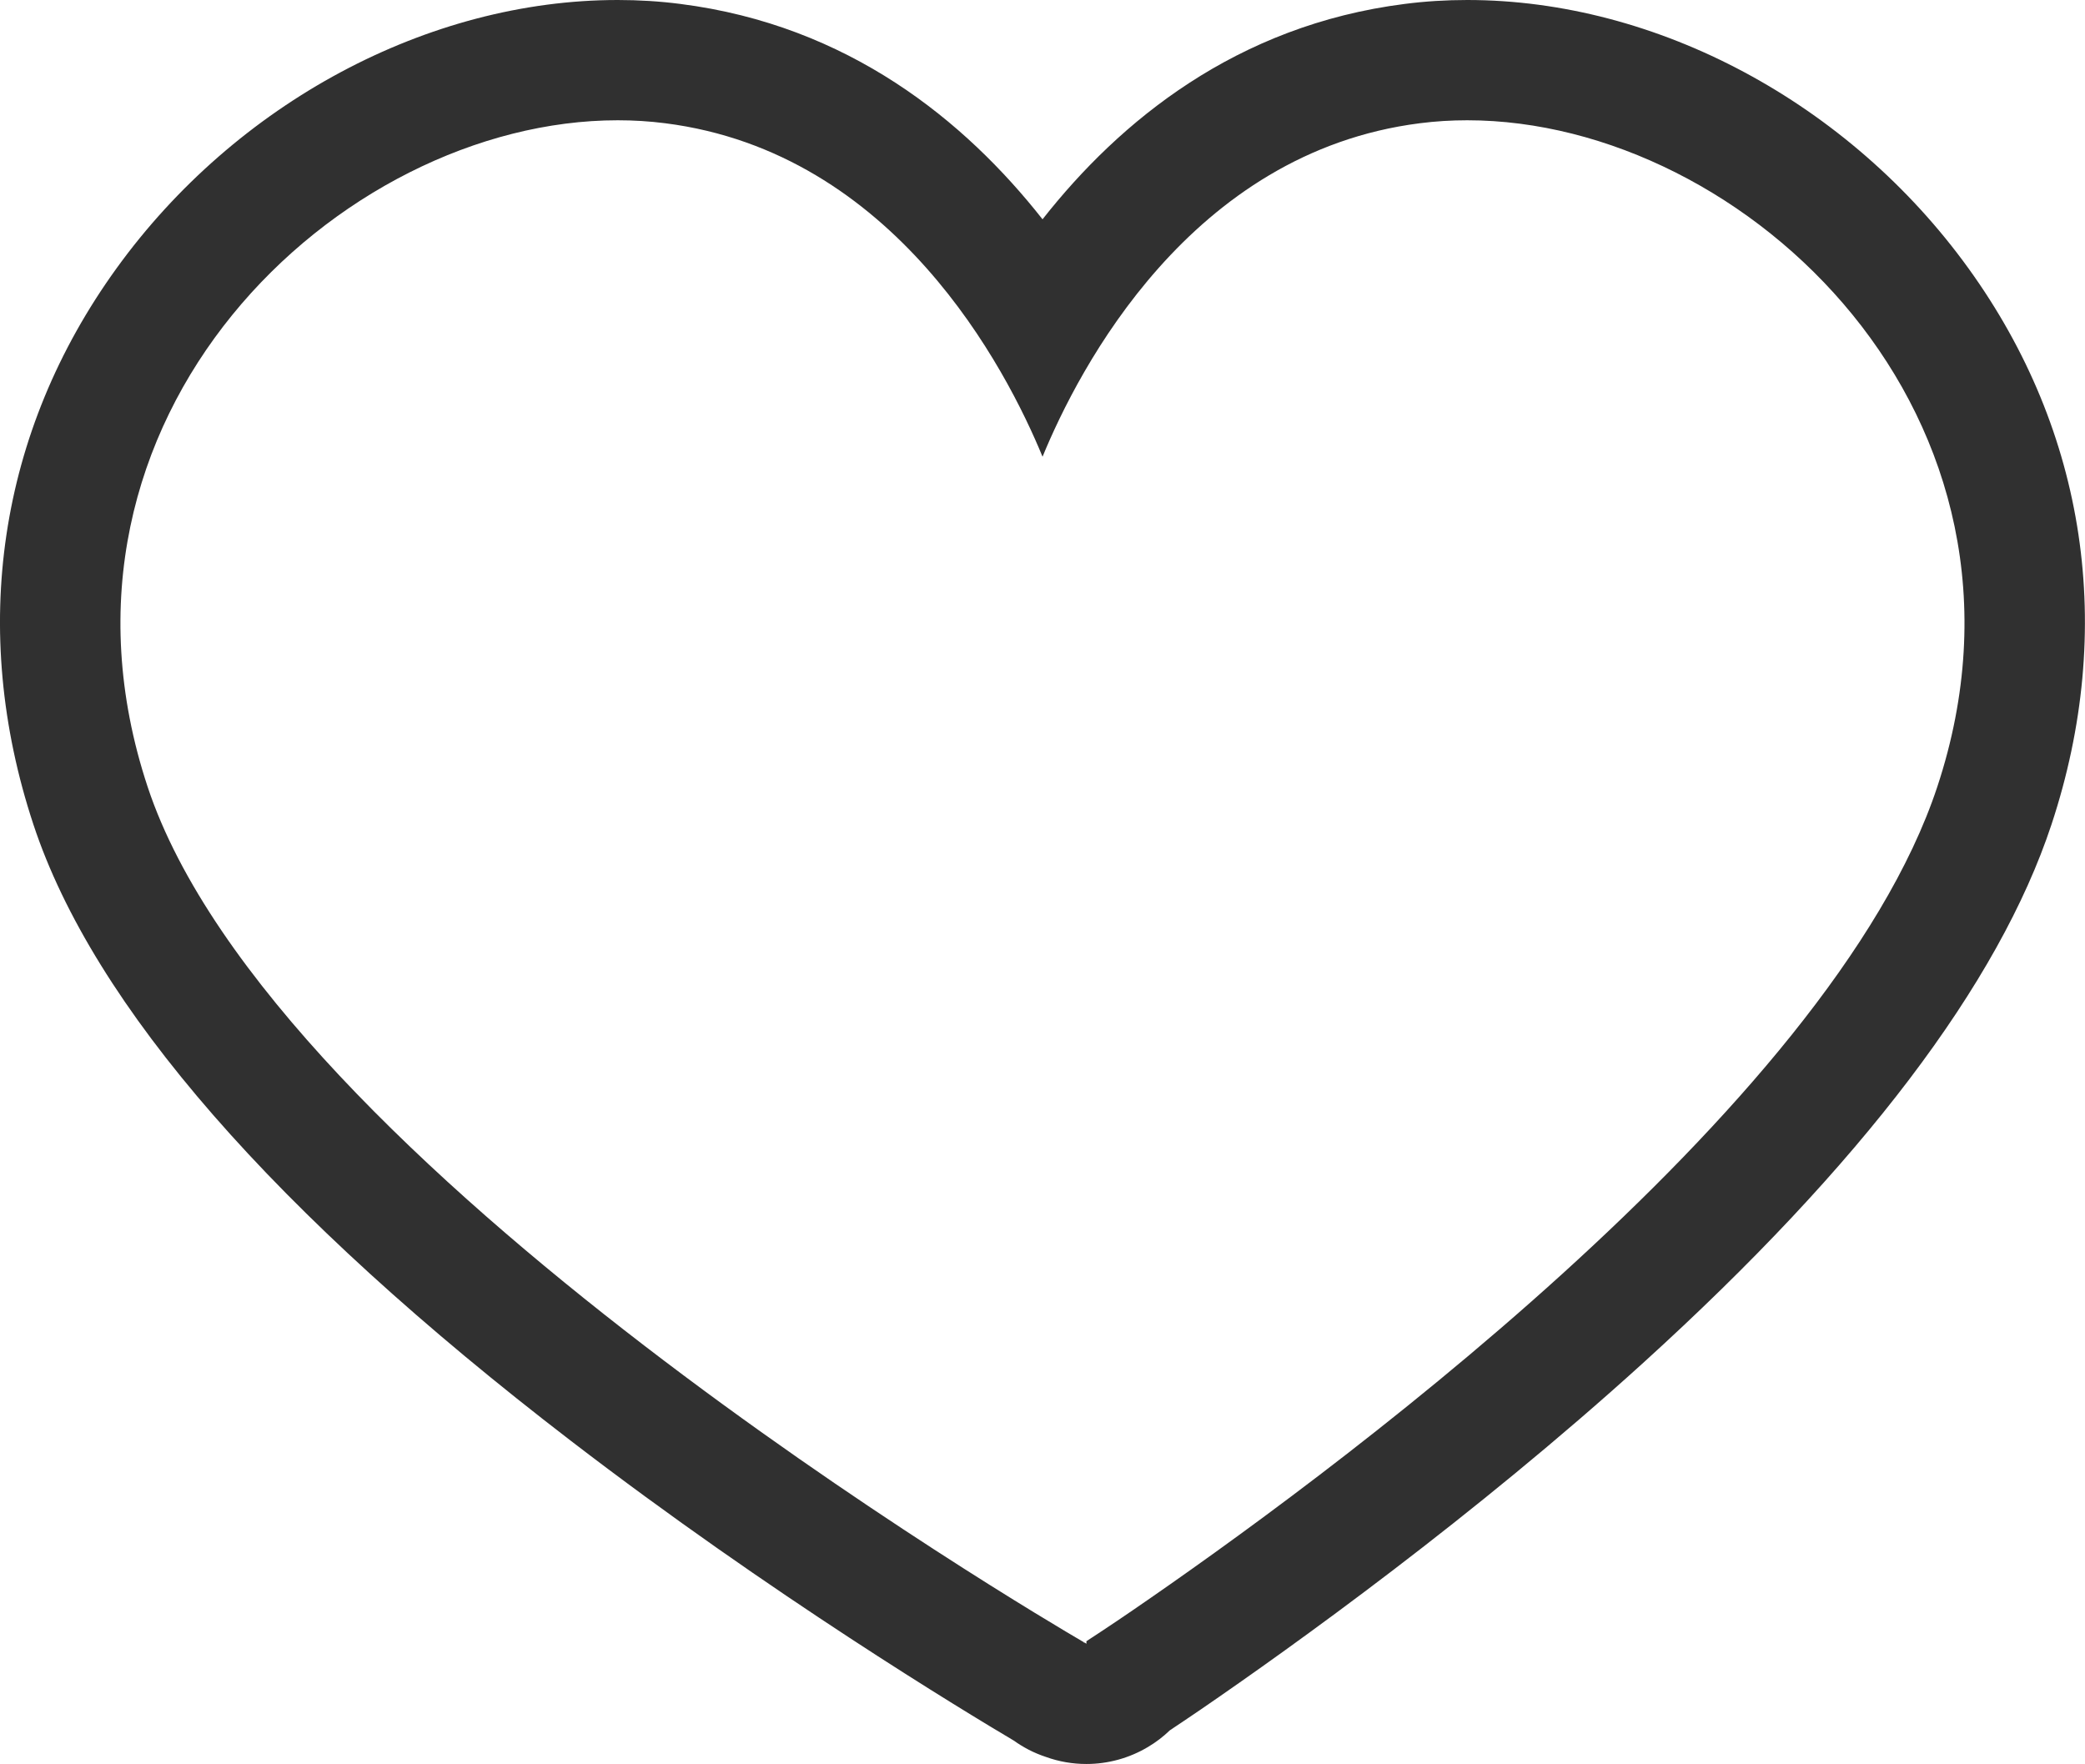 <svg xmlns="http://www.w3.org/2000/svg" width="26.005" height="22" viewBox="0 0 26.005 22"><defs><style>.a{fill:none;stroke-linecap:round;stroke-linejoin:round;}.b,.c{stroke:none;}.c{fill:#303030;}</style></defs><g class="a" transform="translate(1.502 1.5)"><path class="b" d="M12.023,18.985l-.006,0v-.008C11.4,18.62,1.9,13.026.339,8.312A6.339,6.339,0,0,1,6.794.037C9.657.4,11.049,3.1,11.5,4.2,11.952,3.1,13.344.4,16.207.037a6.339,6.339,0,0,1,6.454,8.276c-1.338,4.045-7.788,8.73-10.031,10.268-.281.193-.5.338-.582.389V19Z"/><path class="c" d="M 12.049 19 L 12.048 18.969 C 12.126 18.918 12.349 18.773 12.63 18.58 C 14.873 17.043 21.323 12.357 22.661 8.312 C 24.185 3.702 20.276 -4.287719832518633e-07 16.798 -4.287719832518633e-07 C 16.599 -4.287719832518633e-07 16.402 0.012 16.207 0.037 C 13.344 0.4 11.952 3.1 11.501 4.196 C 11.049 3.1 9.657 0.4 6.794 0.037 C 6.599 0.012 6.402 -4.287719832518633e-07 6.203 -4.287719832518633e-07 C 2.725 -4.287719832518633e-07 -1.185 3.703 0.339 8.312 C 1.898 13.026 11.396 18.62 12.017 18.982 L 12.017 18.989 C 12.017 18.989 12.019 18.988 12.023 18.985 C 12.04 18.995 12.049 19 12.049 19 M 12.048 20.5 C 11.877 20.5 11.706 20.471 11.543 20.412 C 11.47 20.388 11.398 20.358 11.328 20.322 C 11.263 20.288 11.201 20.25 11.142 20.208 C 10.535 19.848 8.118 18.39 5.616 16.468 C 1.916 13.627 -0.338 11.042 -1.085 8.784 C -1.89 6.349 -1.522 3.885 -0.049 1.847 C 1.443 -0.218 3.838 -1.5 6.203 -1.5 C 6.465 -1.5 6.728 -1.484 6.983 -1.451 C 9.08 -1.185 10.536 0.009 11.501 1.235 C 12.465 0.009 13.921 -1.185 16.018 -1.451 C 16.273 -1.484 16.536 -1.5 16.798 -1.5 C 19.162 -1.5 21.558 -0.218 23.049 1.846 C 24.522 3.885 24.89 6.348 24.085 8.783 C 23.428 10.769 21.715 13.027 18.993 15.497 C 16.875 17.419 14.629 19.029 13.478 19.818 C 13.33 19.919 13.196 20.009 13.089 20.08 C 13.007 20.159 12.916 20.229 12.816 20.288 C 12.58 20.429 12.314 20.5 12.048 20.5 Z"/></g></svg>